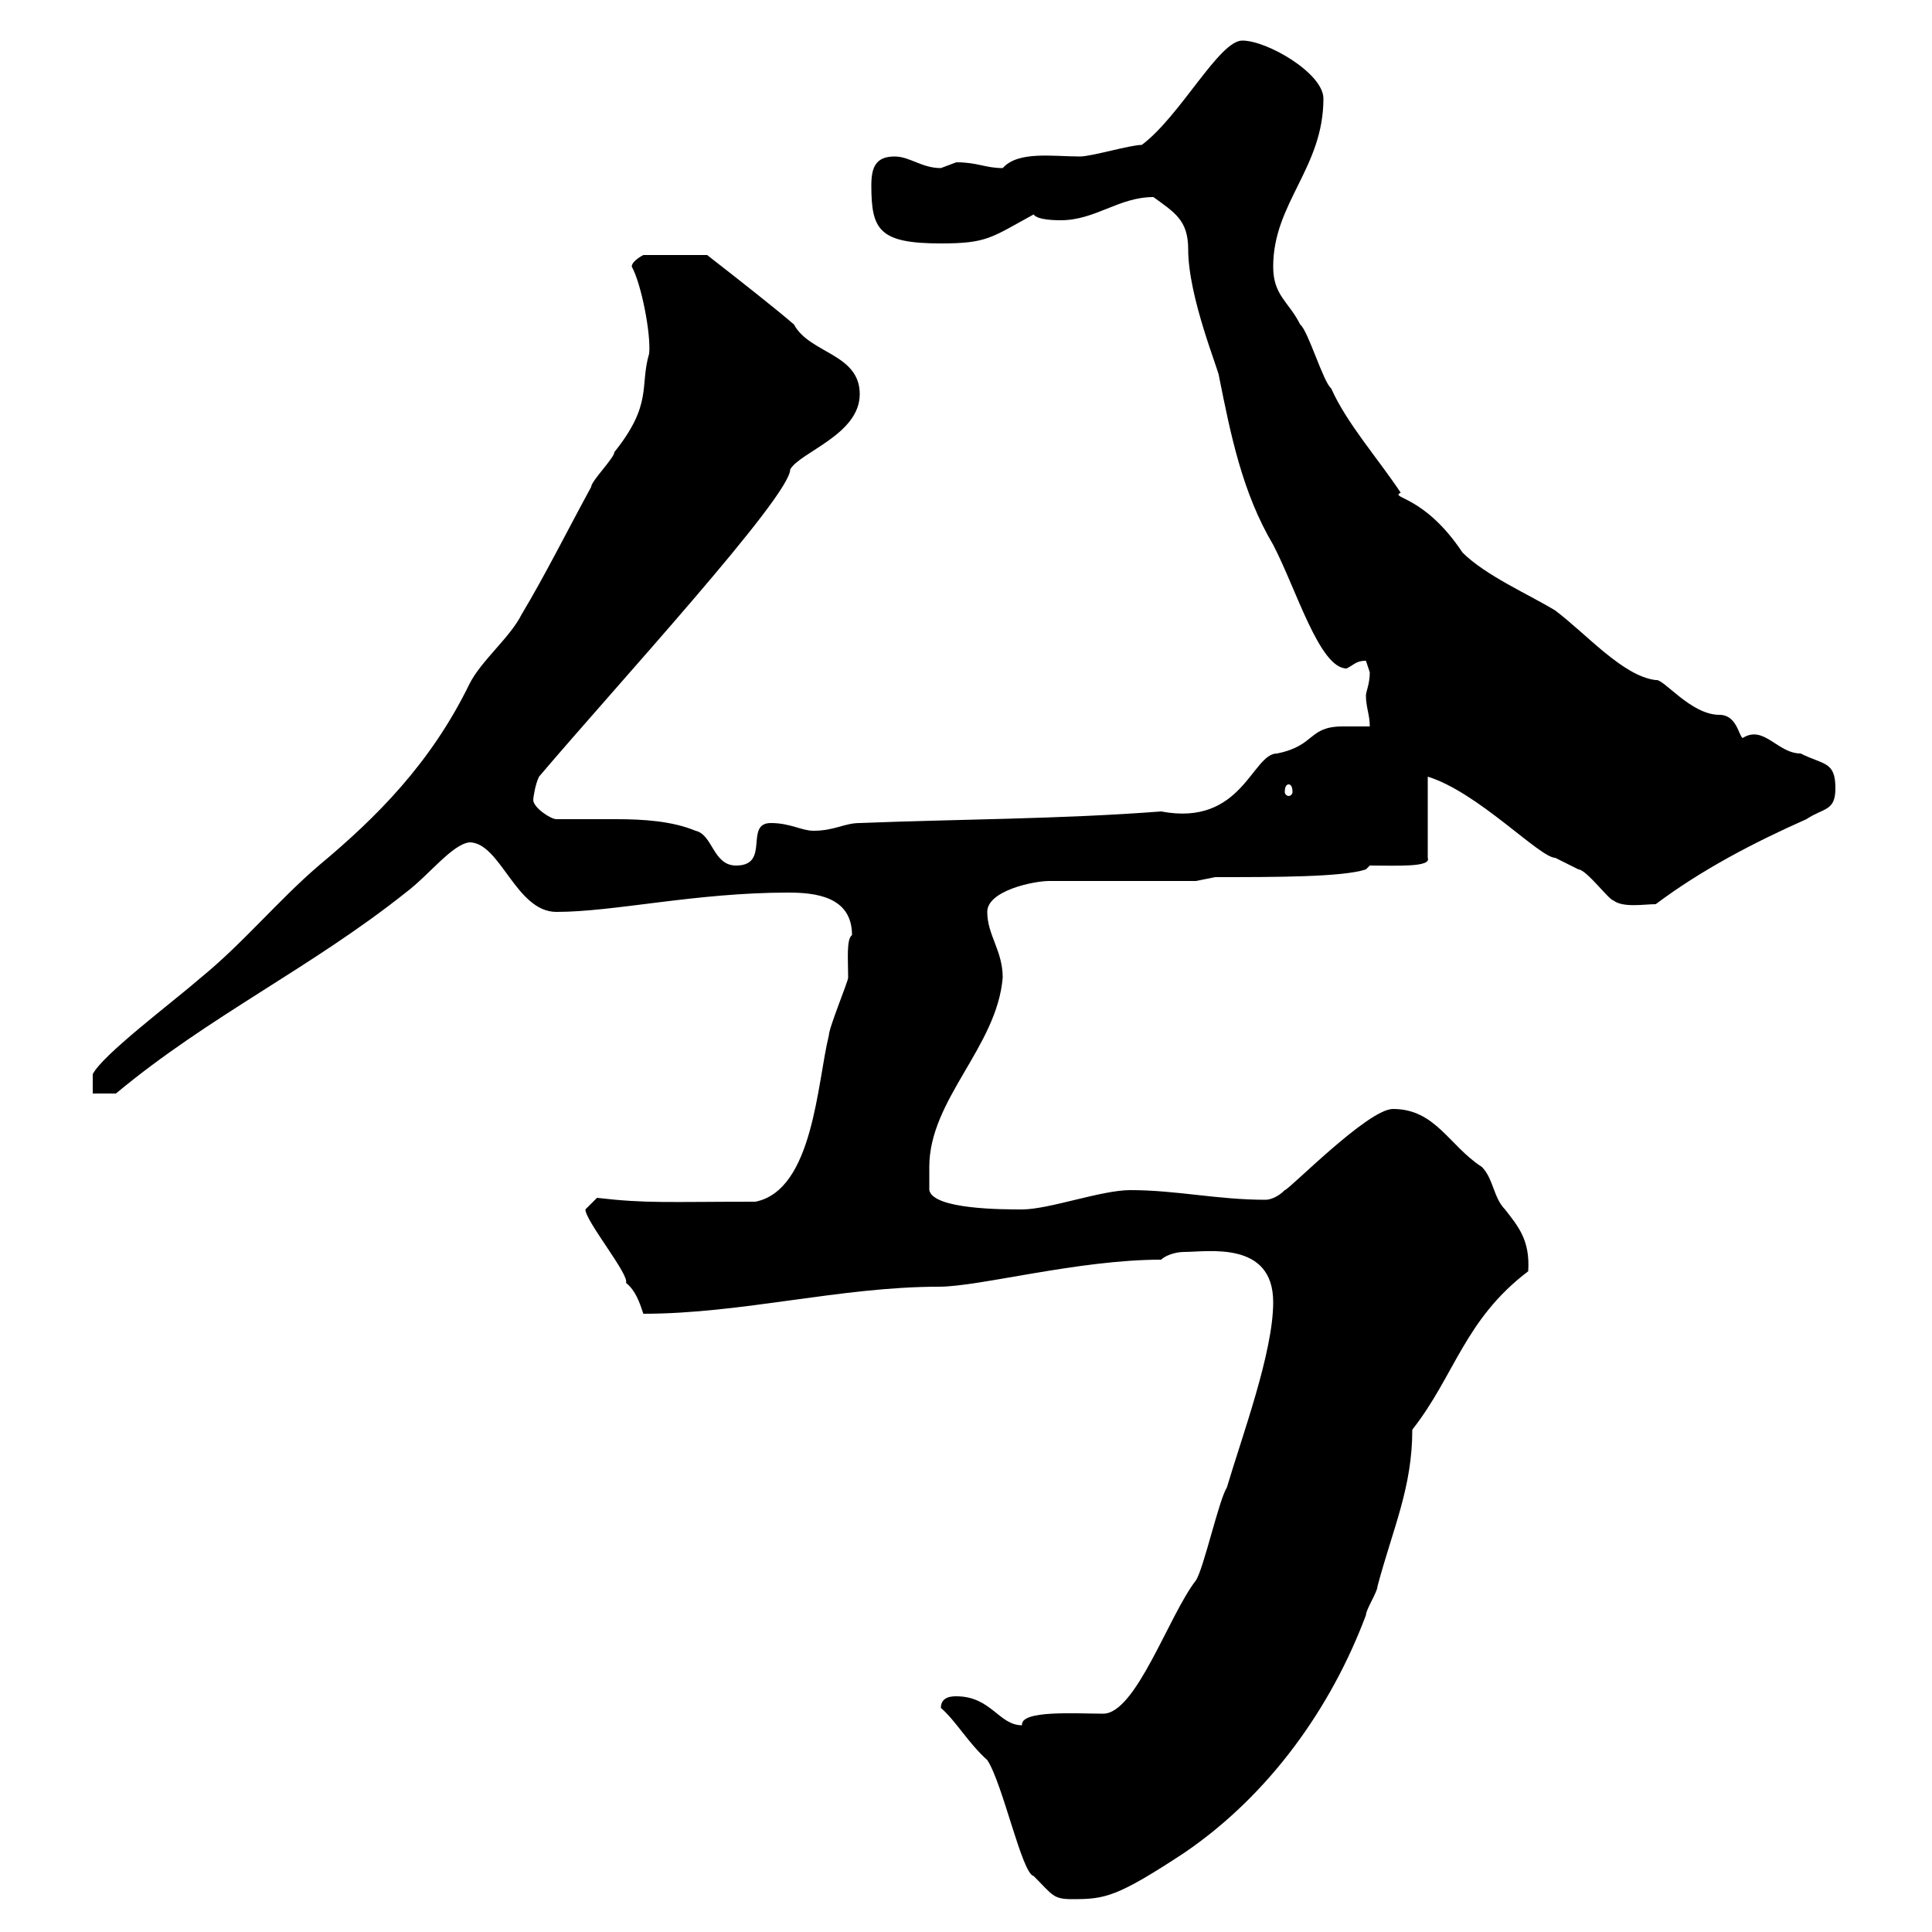 <svg xmlns="http://www.w3.org/2000/svg" xmlns:xlink="http://www.w3.org/1999/xlink" width="300" height="300"><path d="M146.10 265.20C148.50 267.30 150.30 270.60 153.30 273.30C155.70 276.90 158.70 291 160.50 291.30C163.50 294.30 163.50 294.90 166.50 294.90C171.60 294.90 173.40 294.60 183.90 287.70C197.10 278.70 206.70 265.20 212.10 250.80C212.10 249.90 213.90 247.20 213.90 246.30C216.30 237.30 219.30 231 219.30 222C225.90 213.60 227.40 204.90 237.30 197.40C237.60 192.60 235.80 190.50 233.70 187.80C231.90 186 231.90 183 230.10 181.20C225 177.90 222.90 172.20 216.30 172.20C212.40 172.20 200.10 184.80 199.50 184.80C198.30 186 197.10 186.30 196.50 186.30C189 186.30 182.70 184.80 175.50 184.80C171 184.80 162.90 187.80 158.70 187.80C155.70 187.80 144.90 187.80 144.30 184.80C144.30 184.20 144.30 182.40 144.30 181.20C144.30 170.70 154.80 162.60 155.70 151.80C155.70 147.60 153.30 145.20 153.30 141.60C153.30 138.30 160.50 136.80 162.90 136.80L185.70 136.80L188.70 136.20C198 136.20 208.50 136.20 212.10 135L212.70 134.40C216.90 134.40 222.30 134.70 221.70 133.20L221.70 120.60C229.50 123 239.10 133.20 241.50 133.20C241.50 133.20 245.10 135 245.10 135C246.30 135 249.90 139.80 250.50 139.80C252 141 255.30 140.40 257.10 140.40C264.30 135 272.40 130.80 280.50 127.20C283.20 125.40 285 126 285 122.40C285 118.20 283.20 118.80 279.60 117C276 117 273.90 112.50 270.60 114.60C270 114.30 269.70 111 267 111C262.50 111 258.30 105.30 257.10 105.60C252 105 246.30 98.40 241.50 94.80C237.60 92.40 230.70 89.40 227.10 85.80C221.10 76.80 215.70 77.40 217.50 76.50C213.90 71.10 209.10 65.70 206.70 60.30C205.50 59.40 203.10 51.30 201.90 50.40C200.10 46.80 197.70 45.90 197.70 41.40C197.70 31.50 205.50 26.10 205.50 15.30C205.50 11.40 196.80 6.30 192.90 6.30C189.30 6.30 183.30 18 177.30 22.50C175.50 22.50 169.50 24.30 167.70 24.30C163.50 24.30 158.10 23.40 155.70 26.10C153 26.10 151.80 25.20 148.50 25.20C148.50 25.20 146.10 26.10 146.10 26.10C143.10 26.10 141.30 24.30 138.90 24.30C135.90 24.30 135.30 26.10 135.30 28.80C135.30 35.70 136.50 37.80 146.10 37.80C153.30 37.80 153.90 36.90 160.50 33.30C161.10 34.20 164.10 34.20 164.70 34.20C170.10 34.20 173.70 30.60 179.10 30.60C182.40 33 184.50 34.20 184.50 38.70C184.50 46.20 189.30 57.60 189.30 58.50C191.10 67.50 192.90 76.50 197.70 84.60C201.30 91.50 204.90 103.80 209.10 103.80C210.30 103.20 210.60 102.60 212.10 102.60C212.10 102.60 212.70 104.40 212.70 104.40C212.70 106.20 212.10 107.40 212.10 108C212.10 109.80 212.70 111 212.70 112.80C211.50 112.80 209.70 112.80 208.50 112.80C203.10 112.80 204.30 115.80 198.30 117C194.40 117 192.90 128.40 180.30 126C164.70 127.20 148.50 127.20 133.50 127.80C131.10 127.80 129.60 129 126.30 129C124.50 129 122.70 127.80 119.70 127.80C115.50 127.80 119.70 134.40 114.30 134.40C110.70 134.40 110.70 129.60 108 129C104.40 127.50 99.90 127.20 95.70 127.20C92.40 127.20 89.10 127.20 86.40 127.20C85.50 127.20 82.80 125.40 82.80 124.20C82.80 123.90 83.10 121.80 83.70 120.60C95.40 106.80 122.70 77.10 122.70 72.90C124.20 70.20 133.50 67.50 133.50 61.20C133.50 54.90 125.70 54.90 123.30 50.40C120.90 48.30 115.20 43.80 109.80 39.60L99.90 39.60C99.90 39.60 98.10 40.50 98.10 41.40C99.60 44.10 101.10 51.90 100.80 54.90C99.30 60 101.40 62.70 95.40 70.20C95.40 71.10 91.80 74.70 91.80 75.60C88.20 82.20 84.60 89.40 81 95.40C79.20 99 74.70 102.60 72.90 106.20C66.90 118.50 58.50 126.90 49.50 134.40C43.20 139.80 37.80 146.40 31.20 151.80C26.70 155.70 15.90 163.80 14.40 166.80L14.40 169.80L18 169.80C32.40 157.80 48.30 150.30 63 138.60C66.60 135.90 70.20 131.10 72.90 130.80C77.70 130.80 80.10 141.60 86.40 141.60C95.40 141.60 108 138.60 122.40 138.60C126.60 138.60 132.30 139.20 132.30 145.20C131.40 145.80 131.70 149.10 131.70 151.80C131.70 152.40 128.70 159.60 128.70 160.80C126.90 168 126.30 184.80 117.30 186.60C103.50 186.60 100.50 186.90 92.70 186C92.70 186 90.90 187.80 90.90 187.80C90.90 189.60 97.80 198 97.20 199.20C98.70 200.40 99.30 202.20 99.90 204C115.20 204 130.50 199.80 145.80 199.80C152.10 199.80 167.40 195.60 180.30 195.60C180.90 195 182.40 194.40 183.90 194.40C187.50 194.40 197.70 192.60 197.70 202.20C197.70 210 192.90 222.90 190.50 231C189.30 232.80 186.90 243.60 185.70 245.40C181.50 250.80 176.40 266.10 171.30 266.10C167.10 266.10 158.40 265.50 158.70 267.90C155.10 267.90 153.90 263.40 148.50 263.40C147.90 263.40 146.10 263.40 146.10 265.20ZM200.10 121.80C200.40 121.80 200.70 122.10 200.70 123C200.70 123.30 200.40 123.60 200.10 123.60C199.80 123.60 199.50 123.30 199.50 123C199.50 122.10 199.80 121.80 200.10 121.80Z"/></svg>